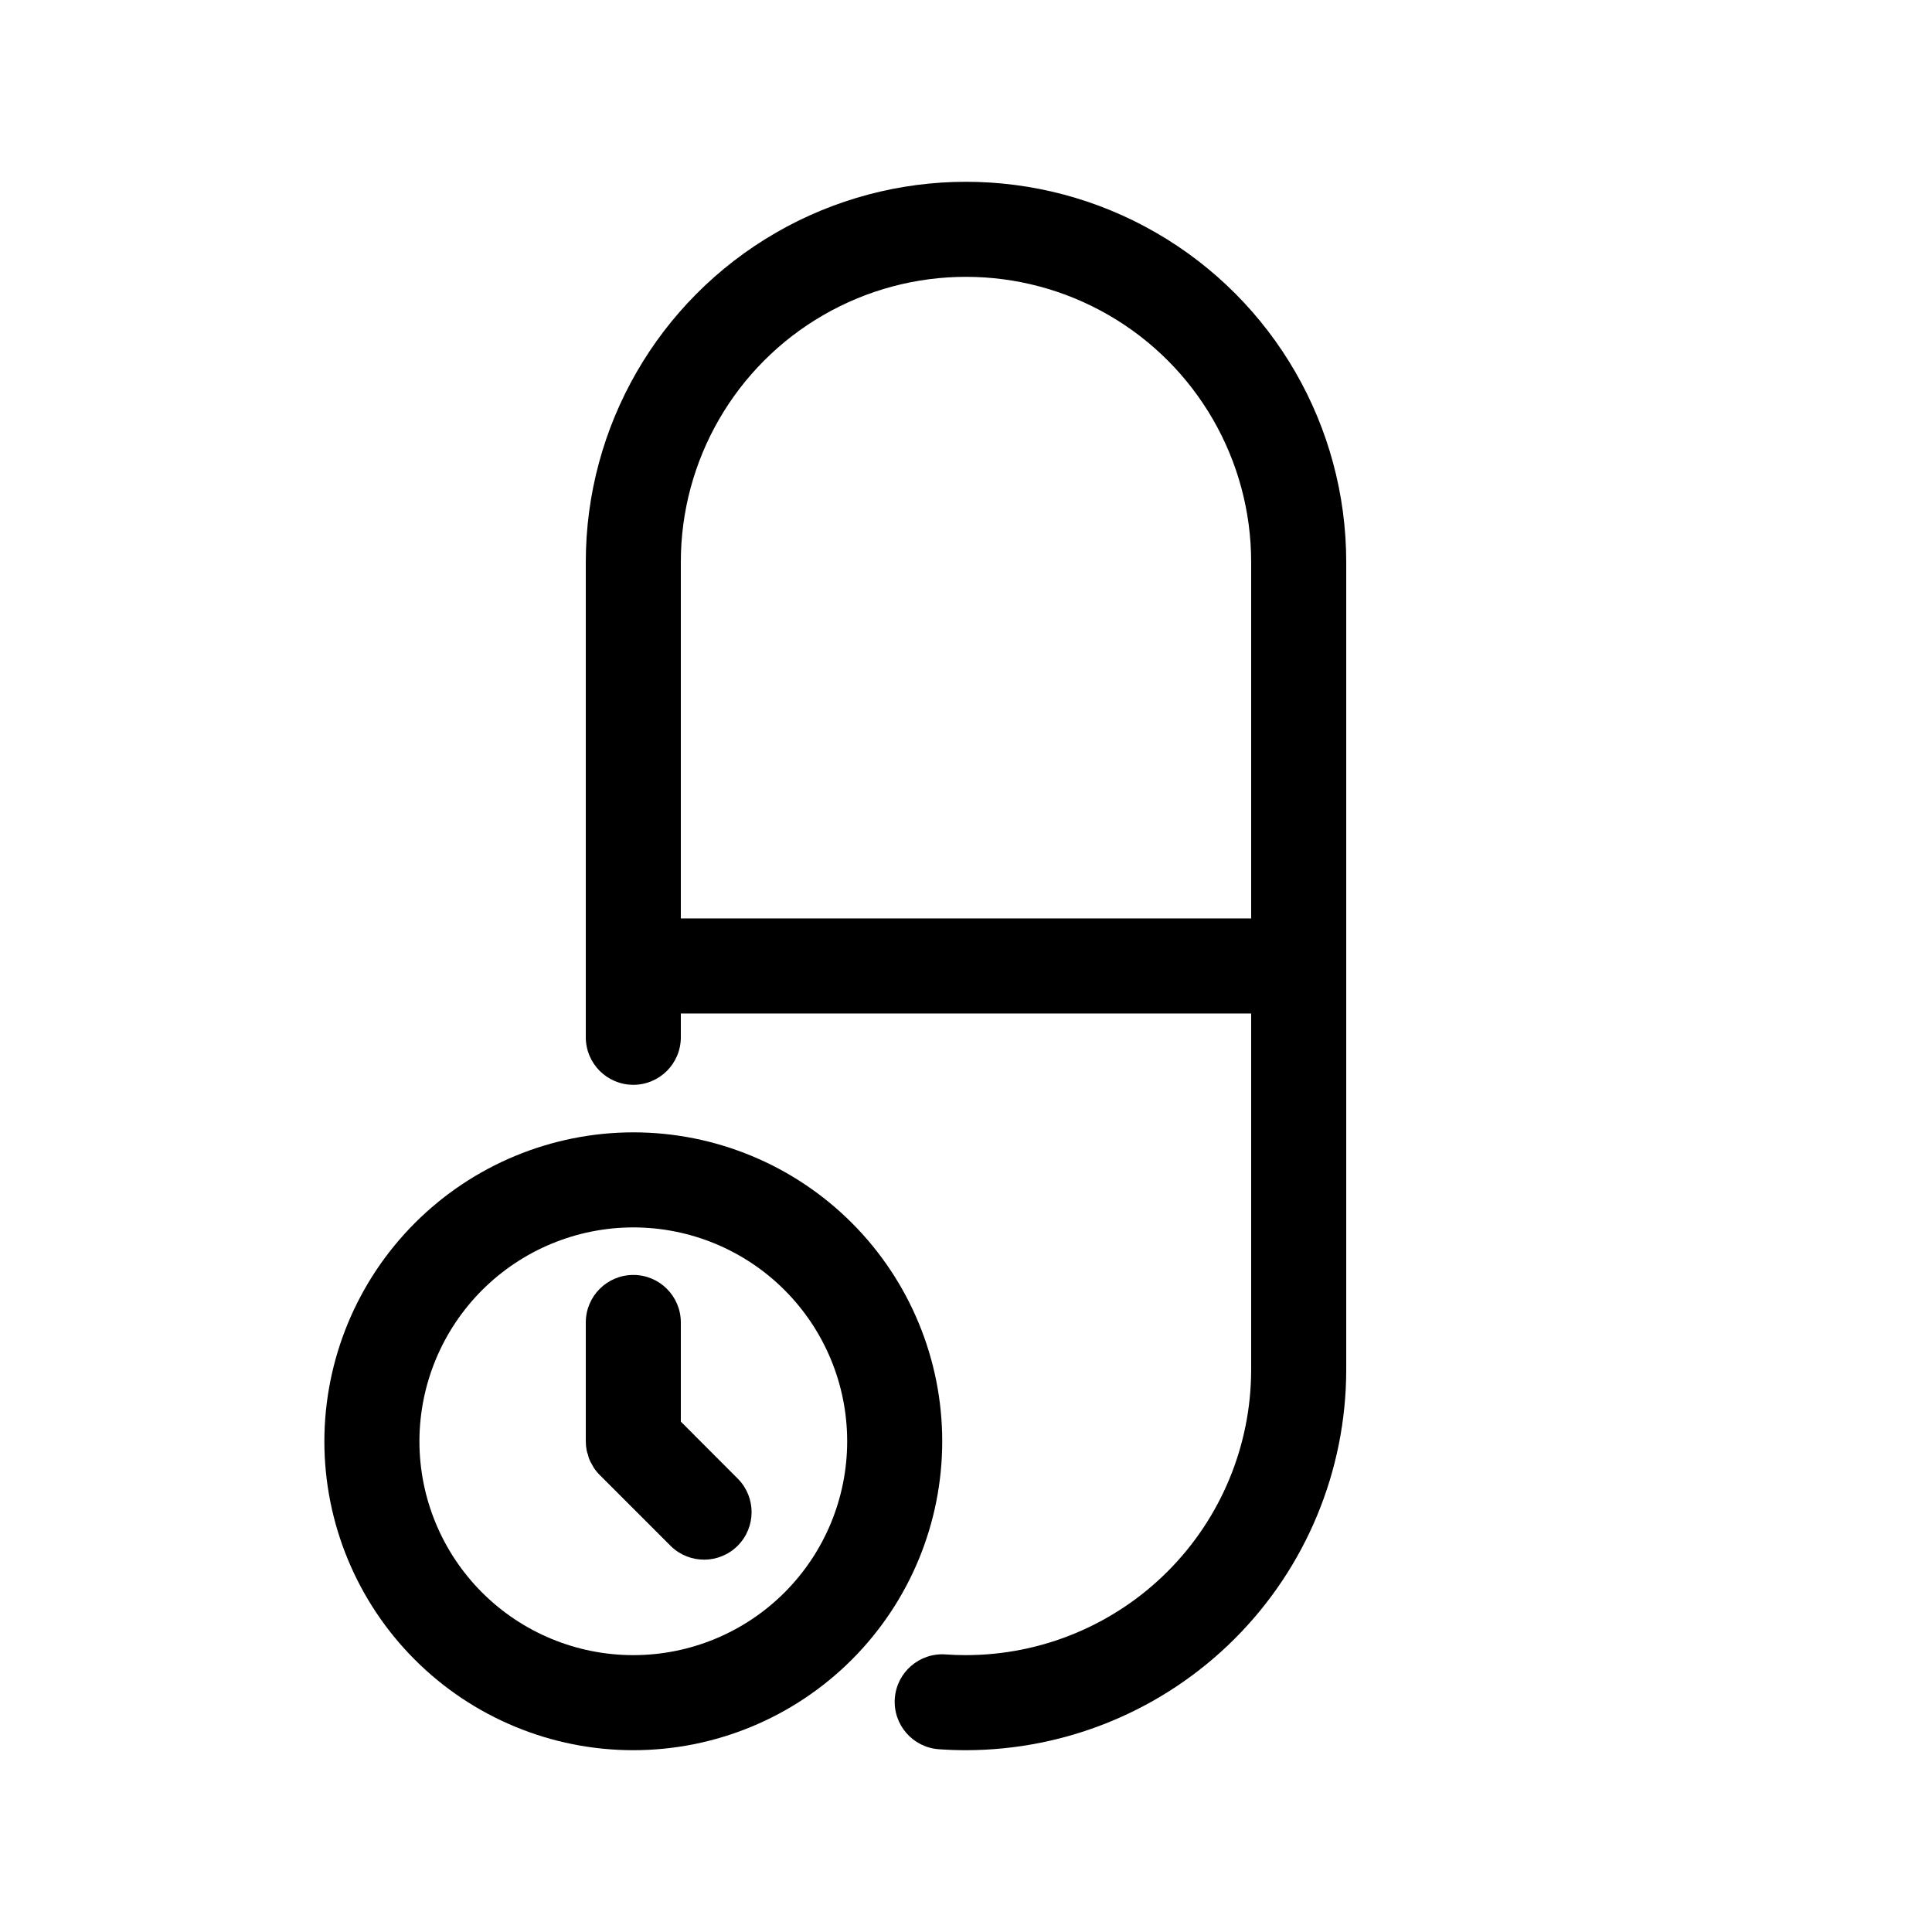 <?xml version="1.0" encoding="UTF-8"?>
<!-- Uploaded to: SVG Repo, www.svgrepo.com, Generator: SVG Repo Mixer Tools -->
<svg fill="#000000" width="800px" height="800px" version="1.1" viewBox="144 144 512 512" xmlns="http://www.w3.org/2000/svg">
 <g>
  <path d="m229.96 525.95c0 21.715 8.629 42.539 23.98 57.891 15.355 15.355 36.176 23.98 57.891 23.98 21.711 0 42.535-8.625 57.891-23.98 15.352-15.352 23.977-36.176 23.977-57.891 0-21.711-8.625-42.535-23.977-57.887-15.355-15.355-36.18-23.98-57.891-23.98-21.707 0.023-42.516 8.66-57.863 24.008s-23.98 36.156-24.008 57.859zm81.867-56.68 0.004 0.004c15.031 0 29.449 5.969 40.078 16.602 10.629 10.629 16.602 25.043 16.602 40.074 0 15.035-5.973 29.449-16.602 40.078s-25.047 16.602-40.078 16.602-29.449-5.973-40.078-16.602-16.602-25.043-16.602-40.078c0.02-15.023 5.996-29.434 16.621-40.059s25.031-16.602 40.059-16.617z"/>
  <path d="m299.81 529.51c0.188 0.898 0.539 1.754 1.039 2.519 0.172 0.309 0.309 0.629 0.512 0.934 0.461 0.695 0.992 1.344 1.582 1.934l18.895 18.895-0.004-0.004c4.941 4.773 12.797 4.707 17.656-0.152 4.859-4.859 4.926-12.715 0.152-17.656l-15.215-15.238v-26.277c0-6.953-5.637-12.594-12.594-12.594s-12.594 5.641-12.594 12.594v31.488c0 0.832 0.082 1.656 0.242 2.469 0.078 0.379 0.223 0.727 0.328 1.09z"/>
  <path d="m400 582.63c-1.82 0-3.625-0.062-5.41-0.188-6.941-0.492-12.965 4.734-13.457 11.672-0.492 6.938 4.734 12.961 11.672 13.453 2.379 0.168 4.777 0.254 7.195 0.254 26.715-0.031 52.324-10.656 71.215-29.547 18.891-18.891 29.516-44.5 29.547-71.215v-214.12c0-35.996-19.207-69.262-50.383-87.262-31.176-18-69.586-18-100.76 0-31.176 18-50.379 51.266-50.379 87.262v125.95c0 6.957 5.637 12.598 12.594 12.598s12.594-5.641 12.594-12.598v-6.297h151.14v94.465c-0.023 20.035-7.992 39.246-22.16 53.414-14.168 14.168-33.375 22.137-53.41 22.156zm-75.574-195.23v-94.465c0-26.996 14.406-51.945 37.785-65.445 23.383-13.5 52.191-13.5 75.574 0 23.383 13.5 37.785 38.449 37.785 65.445v94.465z"/>
 </g>
</svg>